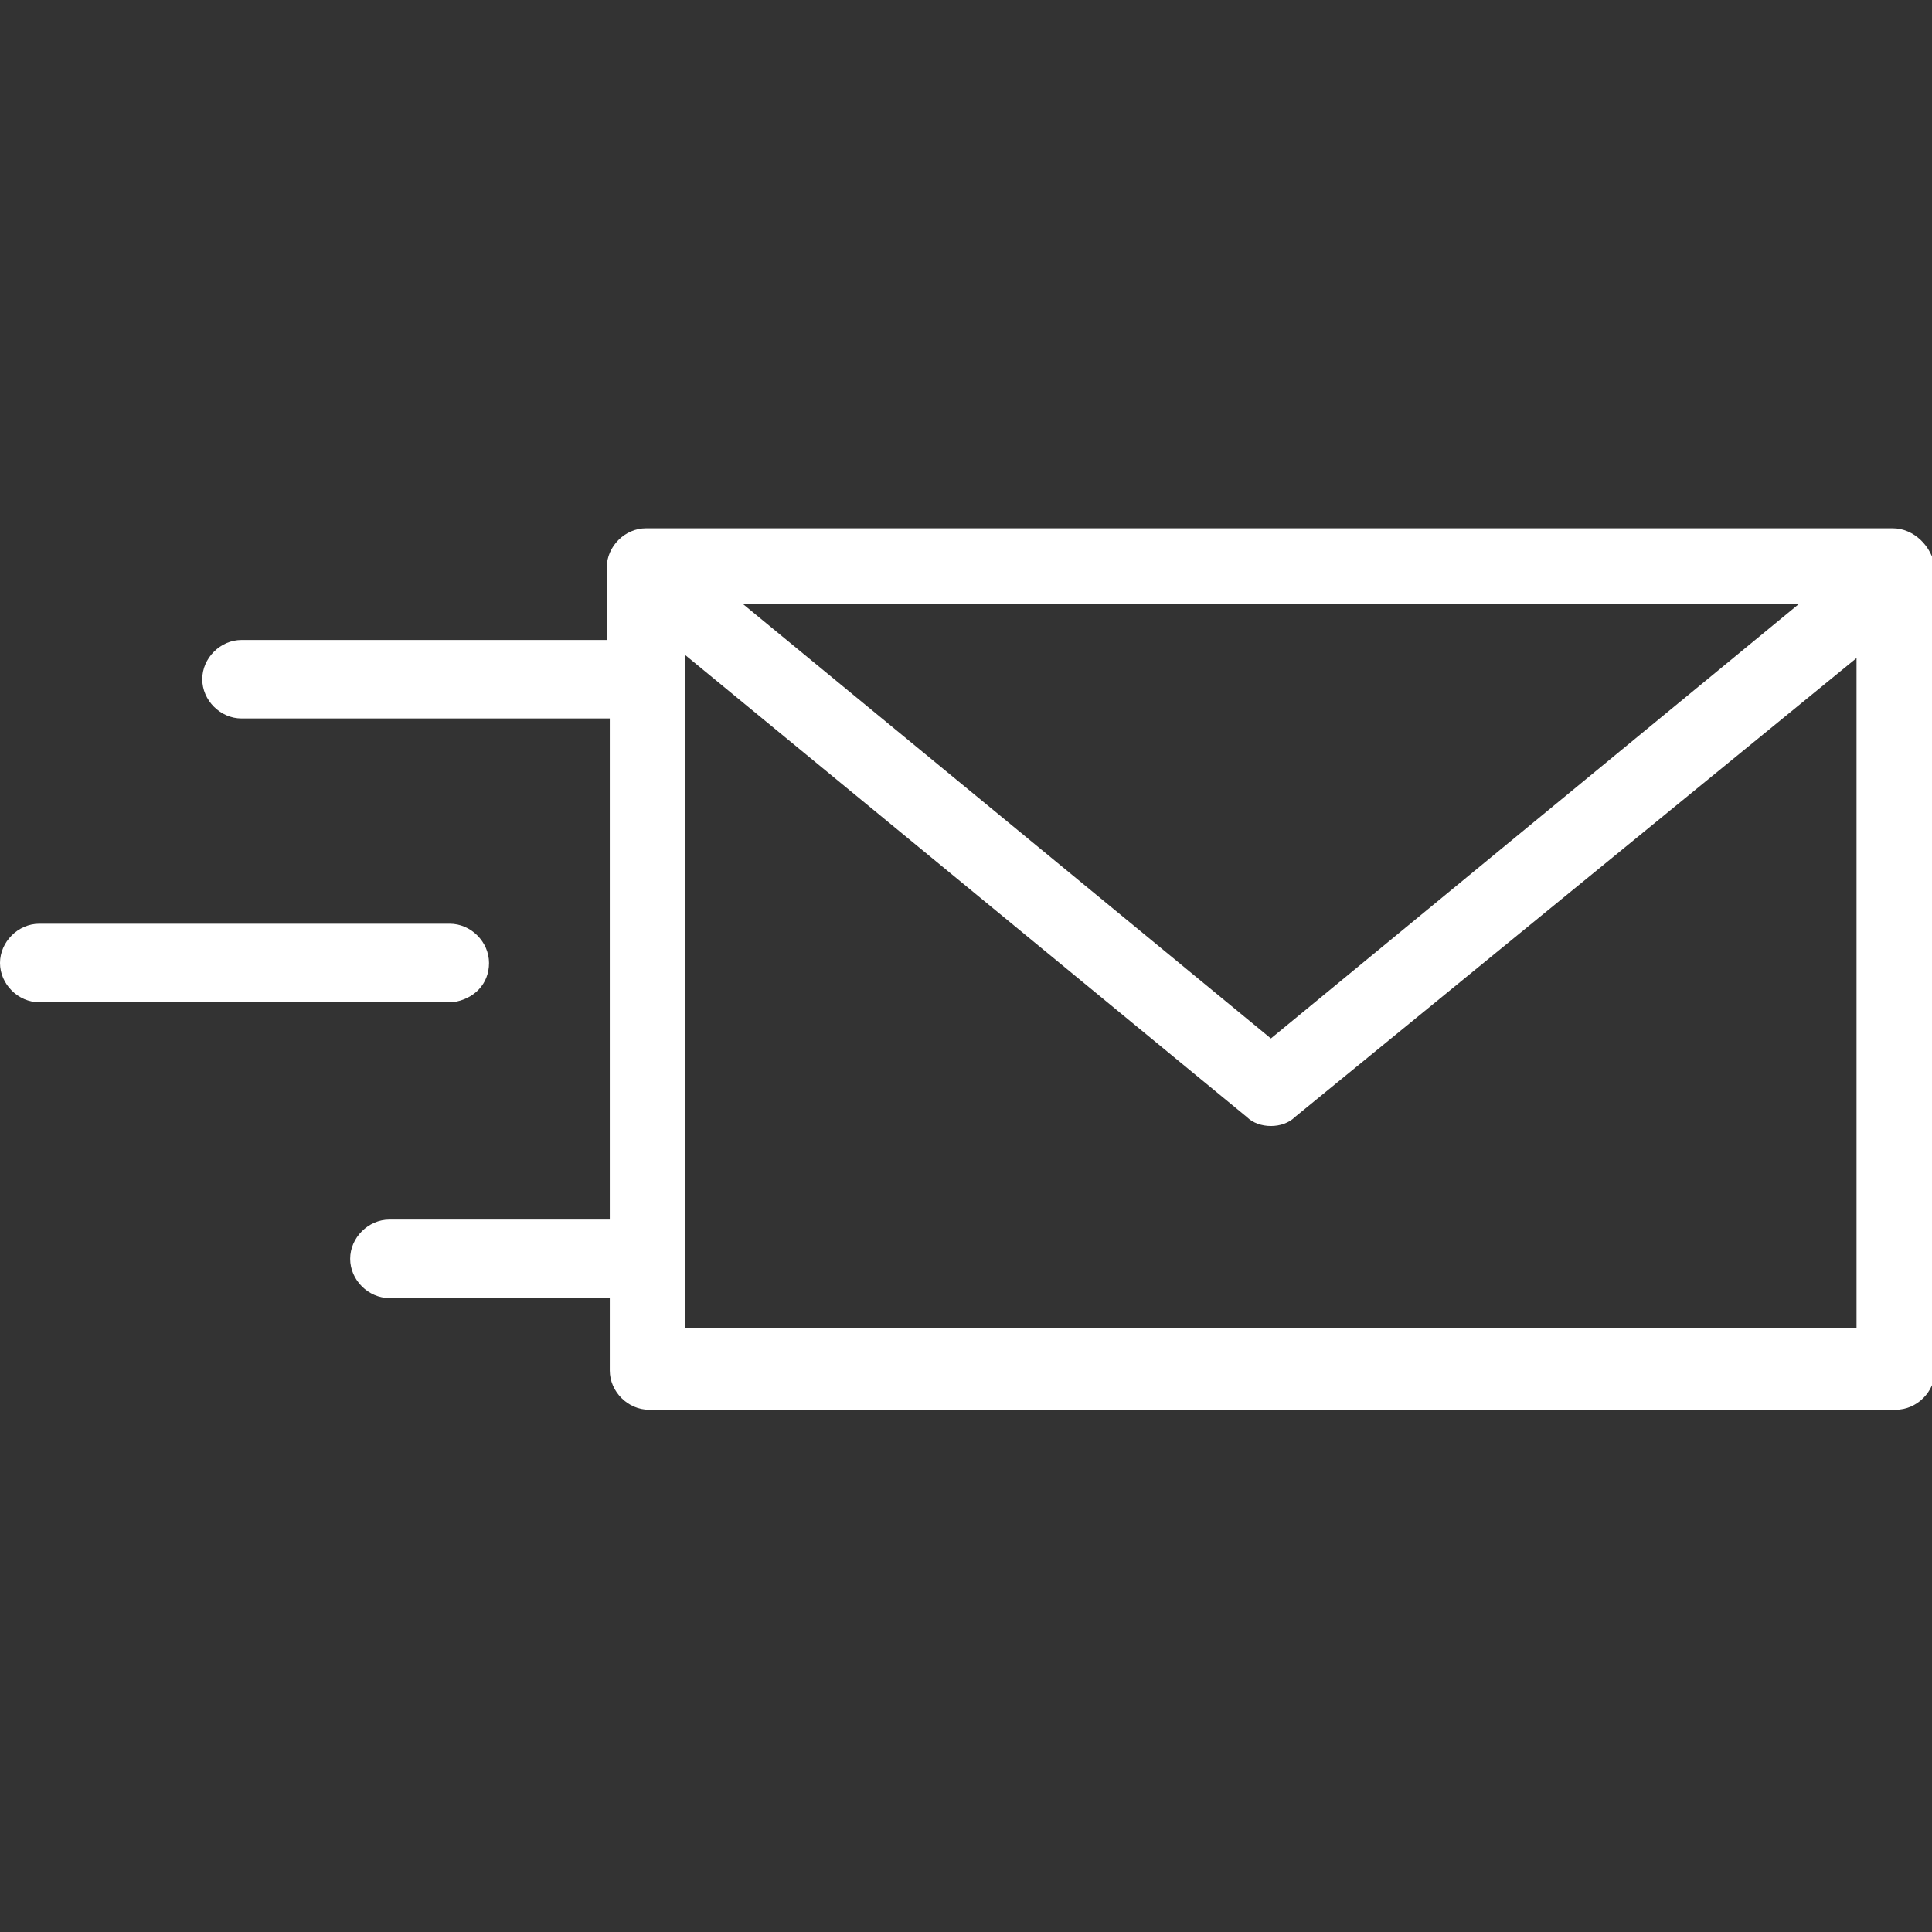 <?xml version="1.0" encoding="utf-8"?>
<!-- Generator: Adobe Illustrator 19.2.1, SVG Export Plug-In . SVG Version: 6.00 Build 0)  -->
<svg version="1.1" id="Layer_1" xmlns="http://www.w3.org/2000/svg" xmlns:xlink="http://www.w3.org/1999/xlink" x="0px" y="0px"
	 width="64px" height="64px" viewBox="0 0 64 64" style="enable-background:new 0 0 64 64;" xml:space="preserve">
<rect x="0" y="0" width="64" height="64" fill="#333333" stroke="none"/>
<style type="text/css">
	.st0{fill:#FFFFFF;}
</style>
<g>
	<path class="st0" d="M62.7,17.5H21.4c-0.7,0-1.3,0.6-1.3,1.3v2.4H8c-0.7,0-1.3,0.6-1.3,1.3c0,0.7,0.6,1.3,1.3,1.3h12.2v16.6h-7.3
		c-0.7,0-1.3,0.6-1.3,1.3c0,0.7,0.6,1.3,1.3,1.3h7.3v2.4c0,0.7,0.6,1.3,1.3,1.3h41.3c0.7,0,1.3-0.6,1.3-1.3V18.8
		C64,18.1,63.4,17.5,62.7,17.5z M59.6,20L42.1,34.4L24.6,20H59.6z M22.7,44V21.7l18.6,15.3c0.2,0.2,0.5,0.3,0.8,0.3
		c0.3,0,0.6-0.1,0.8-0.3l18.6-15.2V44H22.7z"/>
	<path class="st0" d="M16.2,31.9c0-0.7-0.6-1.3-1.3-1.3H1.3c-0.7,0-1.3,0.6-1.3,1.3c0,0.7,0.6,1.3,1.3,1.3H15
		C15.7,33.1,16.2,32.6,16.2,31.9z"/>
</g>
</svg>
